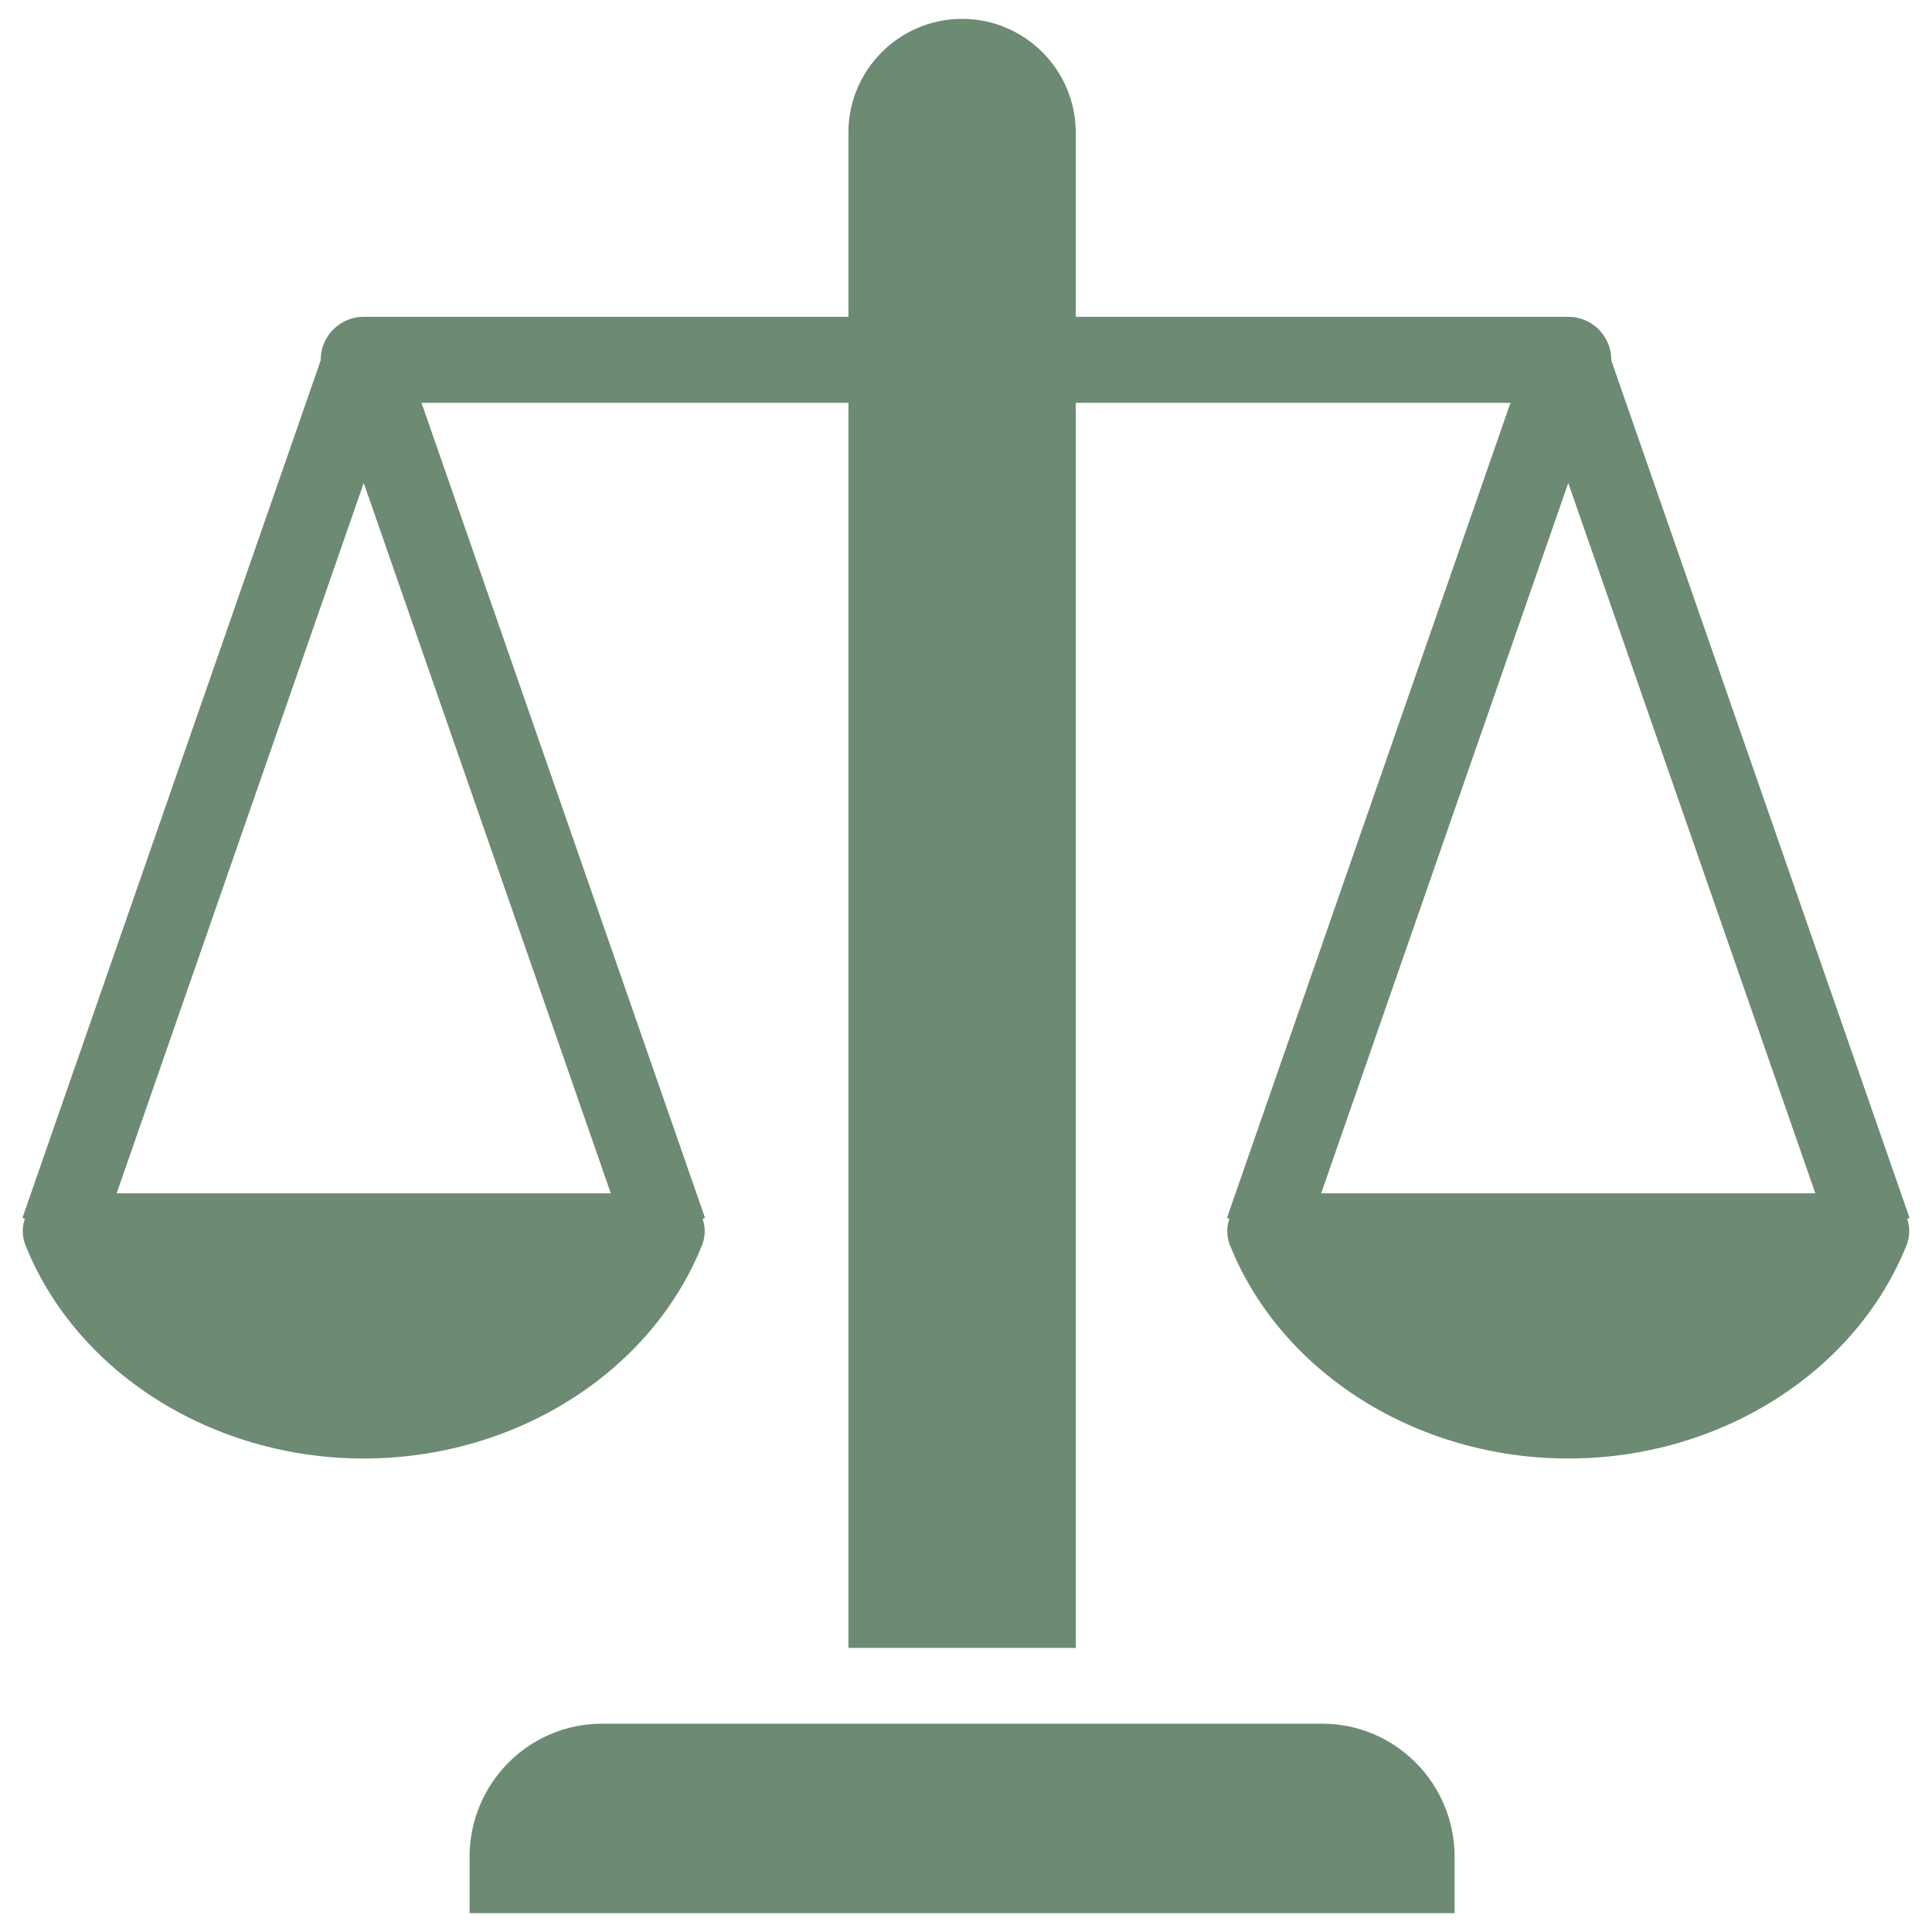 <?xml version="1.0" encoding="UTF-8" standalone="no"?><!-- Generator: Gravit.io --><svg xmlns="http://www.w3.org/2000/svg" xmlns:xlink="http://www.w3.org/1999/xlink" style="isolation:isolate" viewBox="0 0 128 128" width="128pt" height="128pt"><g><path d=" M 87.601 114.2 L 39.881 114.2 C 35.044 114.2 31.111 118.153 31.111 123.015 L 31.111 126.75 L 96.371 126.75 L 96.371 123.015 C 96.371 118.153 92.438 114.2 87.601 114.2 Z  M 63.741 1.25 C 59.589 1.25 56.211 4.629 56.211 8.78 L 56.211 109.18 L 71.271 109.18 L 71.271 8.78 C 71.271 4.629 67.892 1.25 63.741 1.25 Z  M 126.059 80.162 C 125.592 79.473 124.813 79.06 123.981 79.06 L 83.821 79.06 C 82.988 79.06 82.209 79.474 81.742 80.164 C 81.275 80.854 81.182 81.73 81.491 82.504 C 84.877 90.952 93.883 96.63 103.901 96.63 C 113.918 96.63 122.924 90.952 126.31 82.504 C 126.622 81.73 126.528 80.852 126.059 80.162 Z " fill="rgb(109,138,115)"/><line x1="24.099" y1="23.84" x2="103.901" y2="23.84" vector-effect="non-scaling-stroke" stroke-width="5.7" stroke="rgb(109,138,115)" stroke-linejoin="round" stroke-linecap="round" stroke-miterlimit="10"/><mask id="_mask_G5lzBUyZt6SQS47jTj8VcloetbSXpmpV" x="-200%" y="-200%" width="400%" height="400%"><rect x="-200%" y="-200%" width="400%" height="400%" style="fill:white;"/><path d=" M 123.981 81.57 L 103.901 23.84 L 83.821 81.57" fill="black" stroke="none"/></mask><path d=" M 123.981 81.57 L 103.901 23.84 L 83.821 81.57" fill="none" mask="url(#_mask_G5lzBUyZt6SQS47jTj8VcloetbSXpmpV)" vector-effect="non-scaling-stroke" stroke-width="5.36" stroke="rgb(109,138,115)" stroke-linejoin="round" stroke-linecap="butt" stroke-miterlimit="10"/><path d=" M 123.981 81.57 L 103.901 23.84 L 83.821 81.57" fill="none"/><mask id="_mask_MuRpqgH1BgB6aGadAXQkrcNF1bpWduDH" x="-200%" y="-200%" width="400%" height="400%"><rect x="-200%" y="-200%" width="400%" height="400%" style="fill:white;"/><path d=" M 44.178 81.57 L 24.098 23.84 L 4.018 81.57" fill="black" stroke="none"/></mask><path d=" M 44.178 81.57 L 24.098 23.84 L 4.018 81.57" fill="none" mask="url(#_mask_MuRpqgH1BgB6aGadAXQkrcNF1bpWduDH)" vector-effect="non-scaling-stroke" stroke-width="5.36" stroke="rgb(109,138,115)" stroke-linejoin="round" stroke-linecap="butt" stroke-miterlimit="10"/><path d=" M 44.178 81.57 L 24.098 23.84 L 4.018 81.57" fill="none"/><path d=" M 46.256 80.162 C 45.789 79.473 45.011 79.06 44.178 79.06 L 4.018 79.06 C 3.185 79.06 2.406 79.474 1.94 80.164 C 1.473 80.854 1.379 81.73 1.689 82.504 C 5.075 90.952 14.081 96.63 24.098 96.63 C 34.115 96.63 43.121 90.952 46.507 82.504 C 46.819 81.73 46.725 80.852 46.256 80.162 Z " fill="rgb(109,138,115)"/></g></svg>